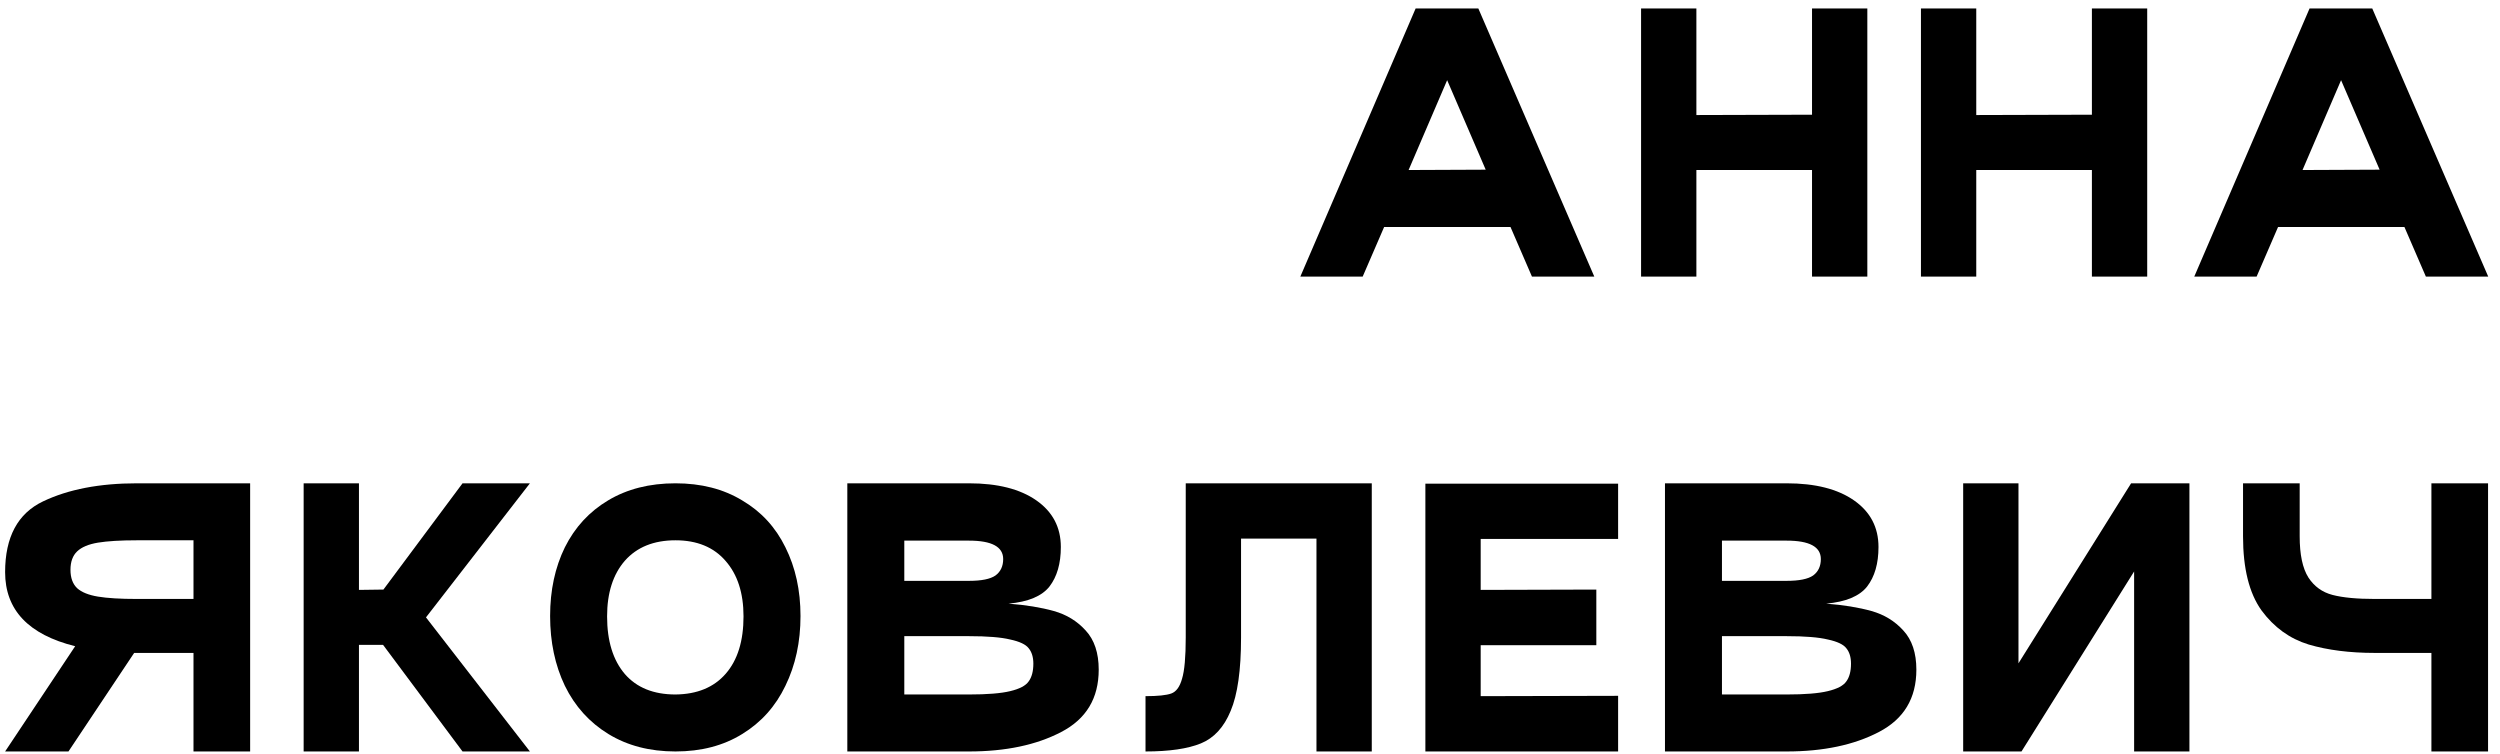<?xml version="1.0" encoding="UTF-8"?> <svg xmlns="http://www.w3.org/2000/svg" width="179" height="54" viewBox="0 0 179 54" fill="none"> <path d="M109.688 19.805L108.152 16.253H99.104L97.568 19.805H93.104L101.36 0.605H105.848L114.152 19.805H109.688ZM100.856 12.173L106.376 12.149L103.616 5.741L100.856 12.173Z" fill="black"></path> <path d="M129.741 0.605H133.701V19.805H129.741V12.173H121.461V19.805H117.501V0.605H121.461V8.237L129.741 8.213V0.605Z" fill="black"></path> <path d="M149.78 0.605H153.74V19.805H149.78V12.173H141.5V19.805H137.54V0.605H141.5V8.237L149.78 8.213V0.605Z" fill="black"></path> <path d="M173.693 19.805L172.157 16.253H163.109L161.573 19.805H157.109L165.365 0.605H169.853L178.157 19.805H173.693ZM164.861 12.173L170.381 12.149L167.621 5.741L164.861 12.173Z" fill="black"></path> <path d="M17.91 34.605V53.805H13.854V46.749H9.798H9.606L4.902 53.805H0.366L5.382 46.269C2.038 45.437 0.366 43.669 0.366 40.965C0.366 38.453 1.27 36.765 3.078 35.901C4.886 35.037 7.126 34.605 9.798 34.605H17.91ZM13.854 38.685H9.798C8.63 38.685 7.702 38.741 7.014 38.853C6.342 38.965 5.846 39.173 5.526 39.477C5.206 39.781 5.046 40.221 5.046 40.797C5.046 41.373 5.206 41.813 5.526 42.117C5.846 42.405 6.342 42.605 7.014 42.717C7.686 42.829 8.614 42.885 9.798 42.885H13.854V38.685Z" fill="black"></path> <path d="M37.941 34.605L30.5 44.205L37.941 53.805H33.117L27.428 46.173H25.701V53.805H21.741V34.605H25.701V42.237L27.453 42.213L33.117 34.605H37.941Z" fill="black"></path> <path d="M39.388 44.109C39.388 42.269 39.74 40.629 40.444 39.189C41.164 37.749 42.196 36.629 43.54 35.829C44.9 35.013 46.508 34.605 48.364 34.605C50.204 34.605 51.796 35.013 53.14 35.829C54.5 36.629 55.532 37.749 56.236 39.189C56.956 40.629 57.316 42.269 57.316 44.109C57.316 45.965 56.956 47.629 56.236 49.101C55.532 50.573 54.5 51.725 53.14 52.557C51.796 53.389 50.204 53.805 48.364 53.805C46.524 53.805 44.924 53.389 43.564 52.557C42.204 51.725 41.164 50.573 40.444 49.101C39.74 47.629 39.388 45.965 39.388 44.109ZM43.468 44.133C43.468 45.893 43.892 47.269 44.74 48.261C45.588 49.237 46.796 49.725 48.364 49.725C49.916 49.709 51.116 49.213 51.964 48.237C52.812 47.261 53.236 45.893 53.236 44.133C53.236 42.453 52.804 41.125 51.94 40.149C51.092 39.173 49.9 38.685 48.364 38.685C46.812 38.685 45.604 39.173 44.74 40.149C43.892 41.125 43.468 42.453 43.468 44.133Z" fill="black"></path> <path d="M69.38 34.605C71.428 34.605 73.036 35.013 74.204 35.829C75.372 36.645 75.956 37.757 75.956 39.165C75.956 40.349 75.684 41.293 75.14 41.997C74.596 42.685 73.62 43.093 72.212 43.221C73.46 43.317 74.54 43.493 75.452 43.749C76.364 44.005 77.124 44.469 77.732 45.141C78.356 45.813 78.668 46.749 78.668 47.949C78.668 49.997 77.772 51.485 75.98 52.413C74.204 53.341 72.004 53.805 69.38 53.805H60.668V34.605H69.38ZM69.38 41.589C70.276 41.589 70.908 41.461 71.276 41.205C71.644 40.933 71.828 40.541 71.828 40.029C71.828 39.149 71.012 38.709 69.38 38.709H64.748V41.589H69.38ZM69.38 49.725C70.692 49.725 71.676 49.645 72.332 49.485C73.004 49.325 73.444 49.093 73.652 48.789C73.876 48.485 73.988 48.061 73.988 47.517C73.988 47.053 73.876 46.685 73.652 46.413C73.444 46.141 73.004 45.933 72.332 45.789C71.676 45.629 70.692 45.549 69.38 45.549H64.748V49.725H69.38Z" fill="black"></path> <path d="M98.219 53.805H94.259V38.565H88.859V45.645C88.859 47.981 88.611 49.733 88.115 50.901C87.635 52.069 86.923 52.845 85.979 53.229C85.035 53.613 83.715 53.805 82.019 53.805V49.845C82.899 49.845 83.515 49.781 83.867 49.653C84.219 49.525 84.475 49.173 84.635 48.597C84.811 48.021 84.899 47.037 84.899 45.645V34.605H98.219V53.805Z" fill="black"></path> <path d="M115.857 38.589H106.017V42.237L114.297 42.213V46.197H106.017V49.845L115.857 49.821V53.805H102.057V34.629H115.857V38.589Z" fill="black"></path> <path d="M127.924 34.605C129.972 34.605 131.58 35.013 132.748 35.829C133.916 36.645 134.5 37.757 134.5 39.165C134.5 40.349 134.228 41.293 133.684 41.997C133.14 42.685 132.164 43.093 130.756 43.221C132.004 43.317 133.084 43.493 133.996 43.749C134.908 44.005 135.668 44.469 136.276 45.141C136.9 45.813 137.212 46.749 137.212 47.949C137.212 49.997 136.316 51.485 134.524 52.413C132.748 53.341 130.548 53.805 127.924 53.805H119.212V34.605H127.924ZM127.924 41.589C128.82 41.589 129.452 41.461 129.82 41.205C130.188 40.933 130.372 40.541 130.372 40.029C130.372 39.149 129.556 38.709 127.924 38.709H123.292V41.589H127.924ZM127.924 49.725C129.236 49.725 130.22 49.645 130.876 49.485C131.548 49.325 131.988 49.093 132.196 48.789C132.42 48.485 132.532 48.061 132.532 47.517C132.532 47.053 132.42 46.685 132.196 46.413C131.988 46.141 131.548 45.933 130.876 45.789C130.22 45.629 129.236 45.549 127.924 45.549H123.292V49.725H127.924Z" fill="black"></path> <path d="M156.763 34.605V53.805H152.803V40.917L144.739 53.805H140.563V34.605H144.523V47.493L152.587 34.605H156.763Z" fill="black"></path> <path d="M164.657 34.605V38.397C164.657 39.709 164.865 40.693 165.281 41.349C165.697 41.989 166.273 42.405 167.009 42.597C167.745 42.789 168.753 42.885 170.033 42.885H174.089V34.605H178.145V53.805H174.089V46.749H170.033C168.241 46.749 166.665 46.549 165.305 46.149C163.945 45.733 162.817 44.917 161.921 43.701C161.041 42.469 160.601 40.701 160.601 38.397V34.605H164.657Z" fill="black"></path> </svg> 